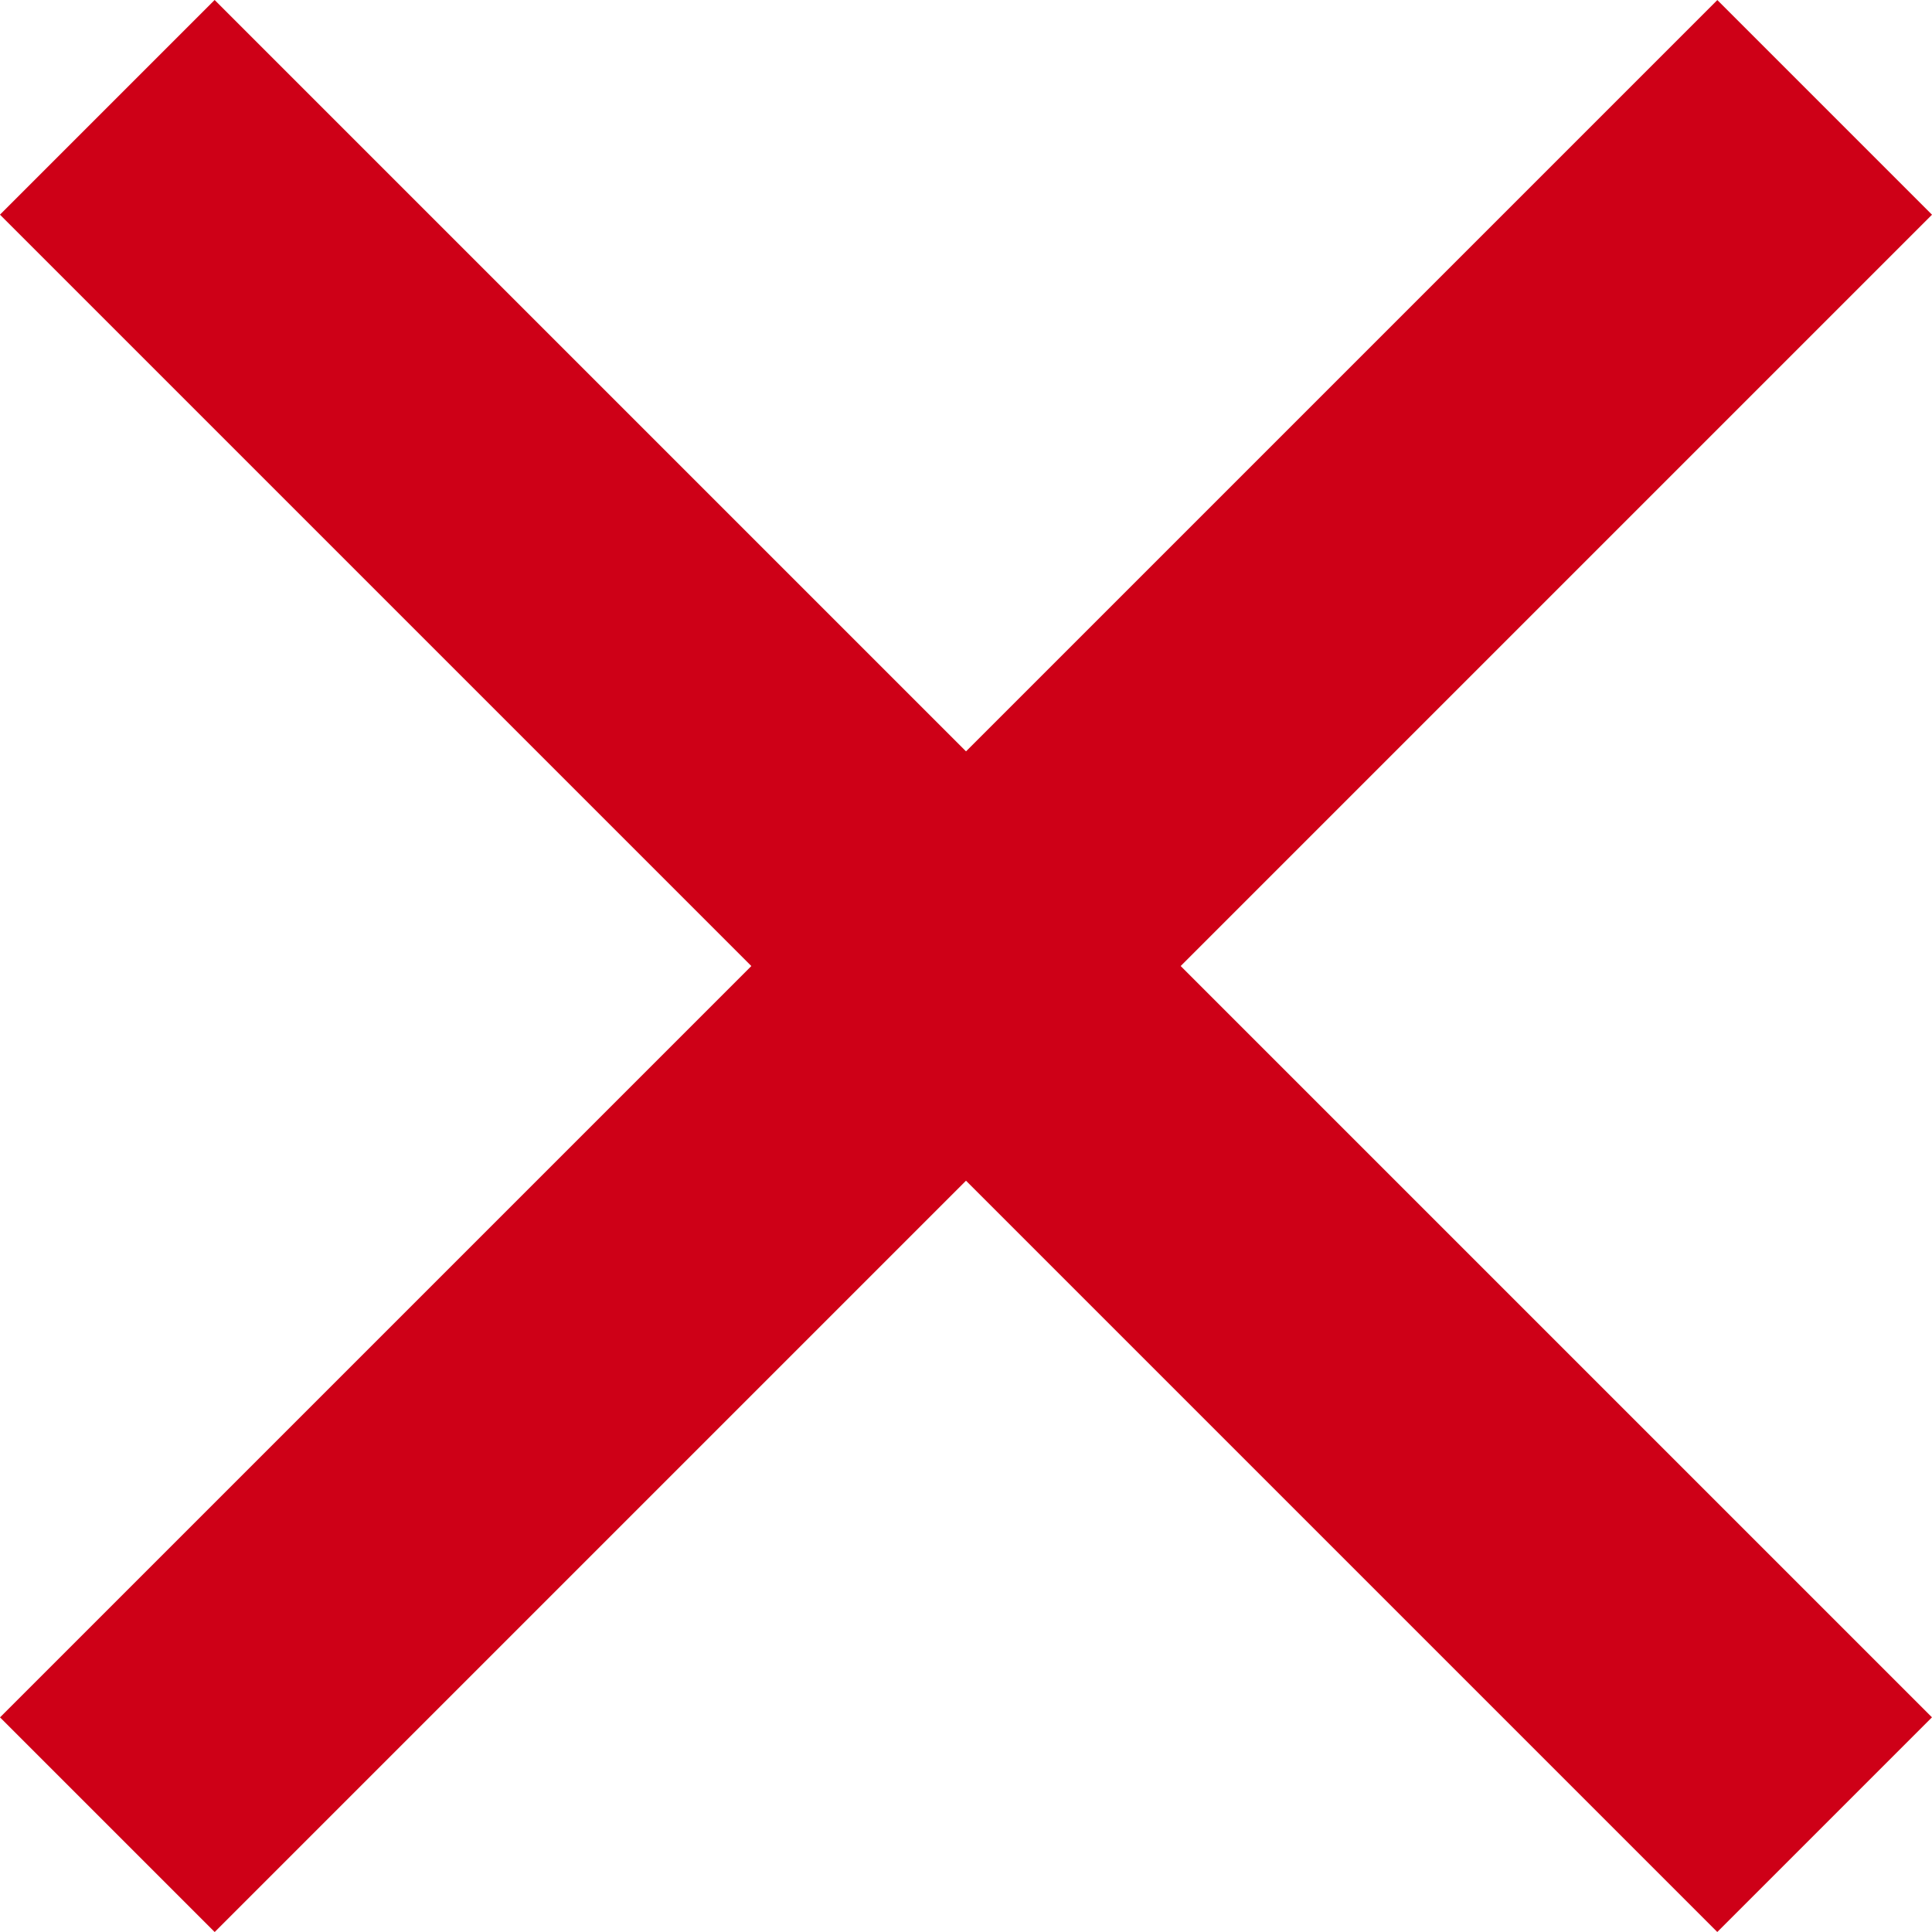 <svg xmlns="http://www.w3.org/2000/svg" width="25.456" height="25.456" viewBox="0 0 25.456 25.456">
  <g id="Raggruppa_3567" data-name="Raggruppa 3567" transform="translate(-1441.272 -129.272)">
    <rect id="Rettangolo_766" data-name="Rettangolo 766" width="32" height="4" transform="translate(1444.1 129.272) rotate(45)" fill="#ce0017"/>
    <rect id="Rettangolo_767" data-name="Rettangolo 767" width="32" height="4" transform="translate(1466.728 132.101) rotate(135)" fill="#ce0017"/>
  </g>
</svg>
